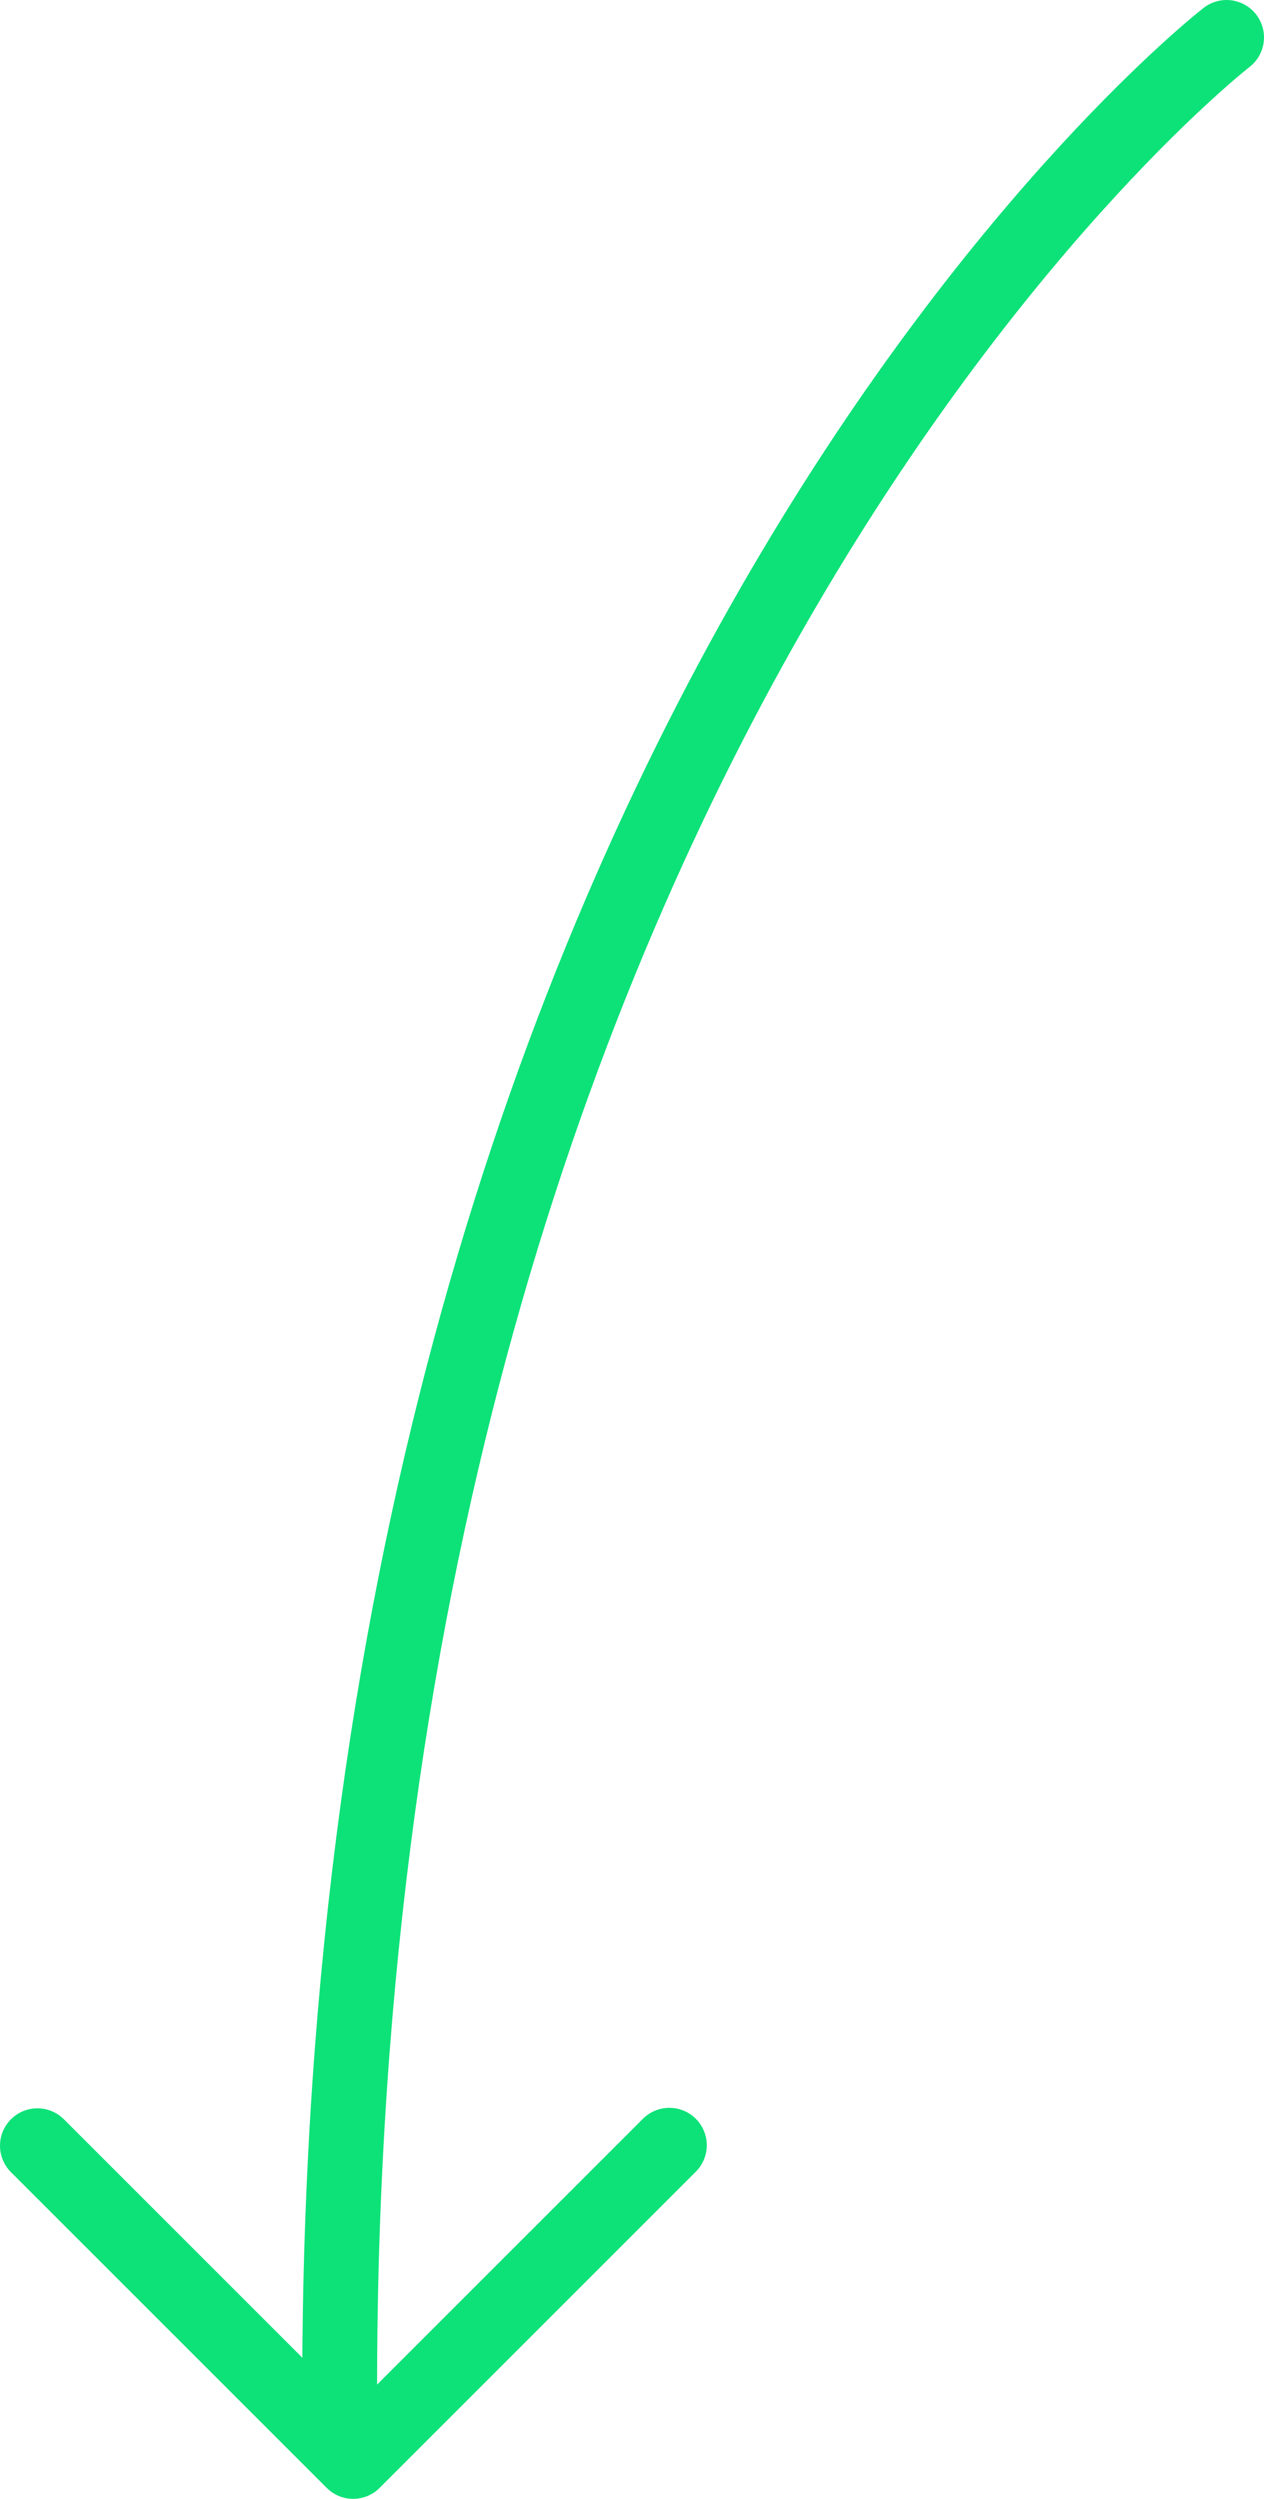 <?xml version="1.0" encoding="UTF-8"?> <svg xmlns="http://www.w3.org/2000/svg" viewBox="0 0 337.77 667.8"> <defs> <style>.cls-1{fill:none;stroke:#0de278;stroke-linecap:round;stroke-linejoin:round;stroke-width:20px;}</style> </defs> <title>a22</title> <g id="Layer_2" data-name="Layer 2"> <g id="Layer_1-2" data-name="Layer 1"> <path class="cls-1" d="M327.77,10s-237,183.8-237,627.84"></path> <polyline class="cls-1" points="10 573.43 94.37 657.8 178.87 573.3"></polyline> </g> </g> </svg> 